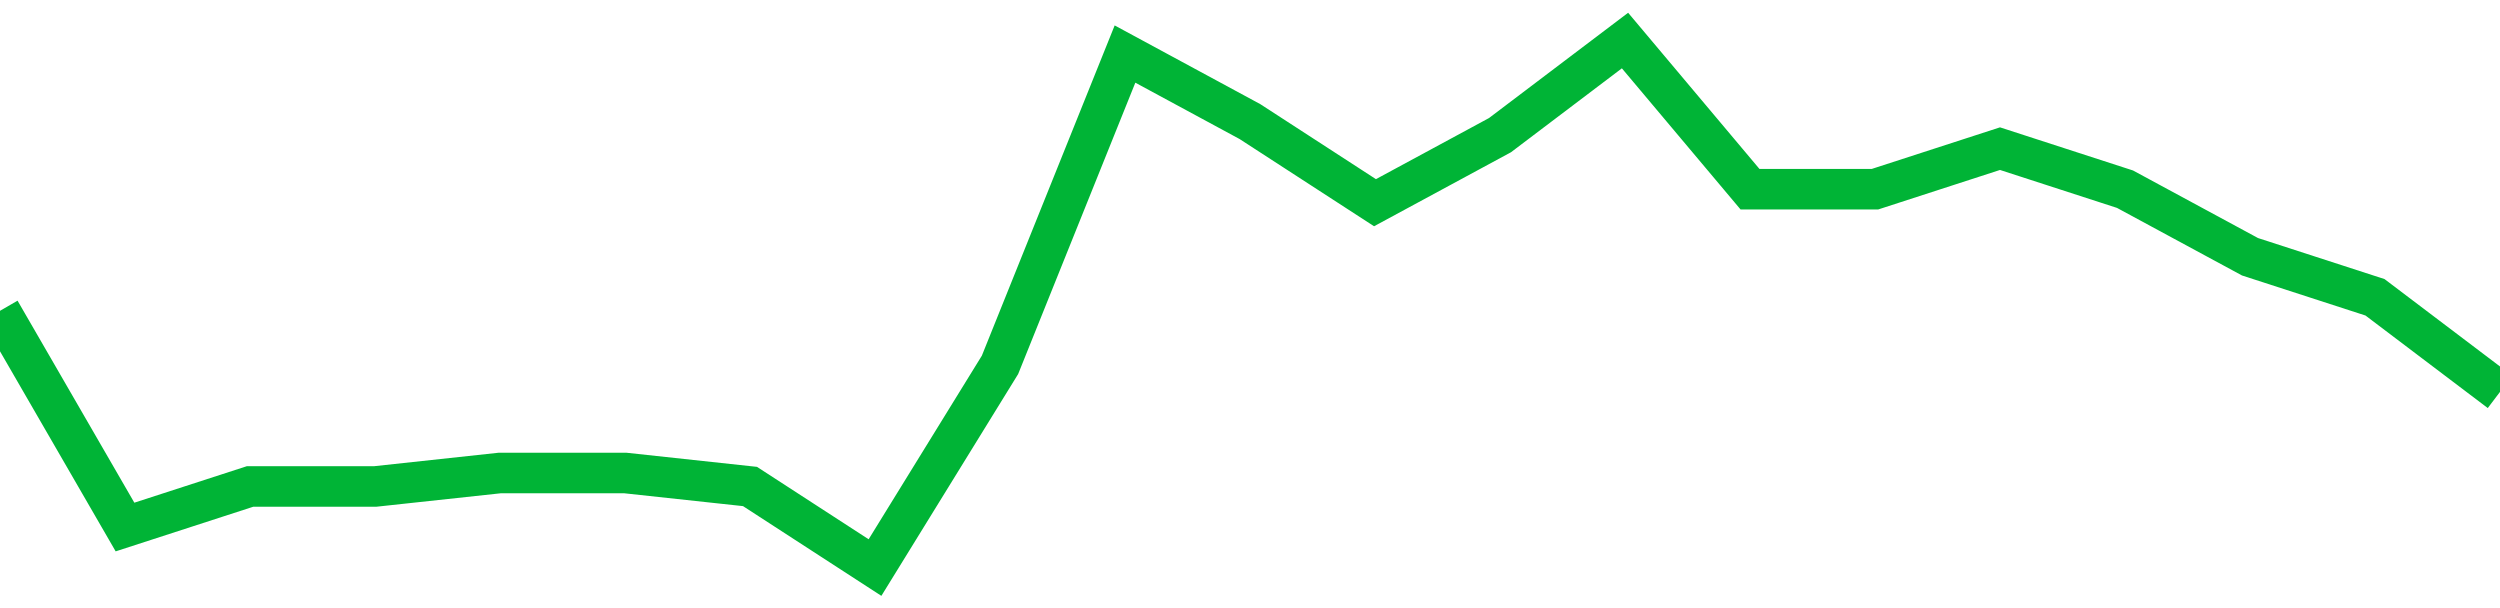 <!-- Generated with https://github.com/jxxe/sparkline/ --><svg viewBox="0 0 185 45" class="sparkline" xmlns="http://www.w3.org/2000/svg"><path class="sparkline--fill" d="M 0 23 L 0 23 L 9.25 39 L 18.5 36 L 27.75 36 L 37 35 L 46.25 35 L 55.5 36 L 64.75 42 L 74 27 L 83.25 4 L 92.5 9 L 101.75 15 L 111 10 L 120.25 3 L 129.5 14 L 138.75 14 L 148 11 L 157.25 14 L 166.5 19 L 175.75 22 L 185 29 V 45 L 0 45 Z" stroke="none" fill="none" ></path><path class="sparkline--line" d="M 0 23 L 0 23 L 9.25 39 L 18.5 36 L 27.75 36 L 37 35 L 46.25 35 L 55.5 36 L 64.75 42 L 74 27 L 83.25 4 L 92.5 9 L 101.75 15 L 111 10 L 120.25 3 L 129.5 14 L 138.75 14 L 148 11 L 157.25 14 L 166.5 19 L 175.75 22 L 185 29" fill="none" stroke-width="3" stroke="#00B436" ></path></svg>